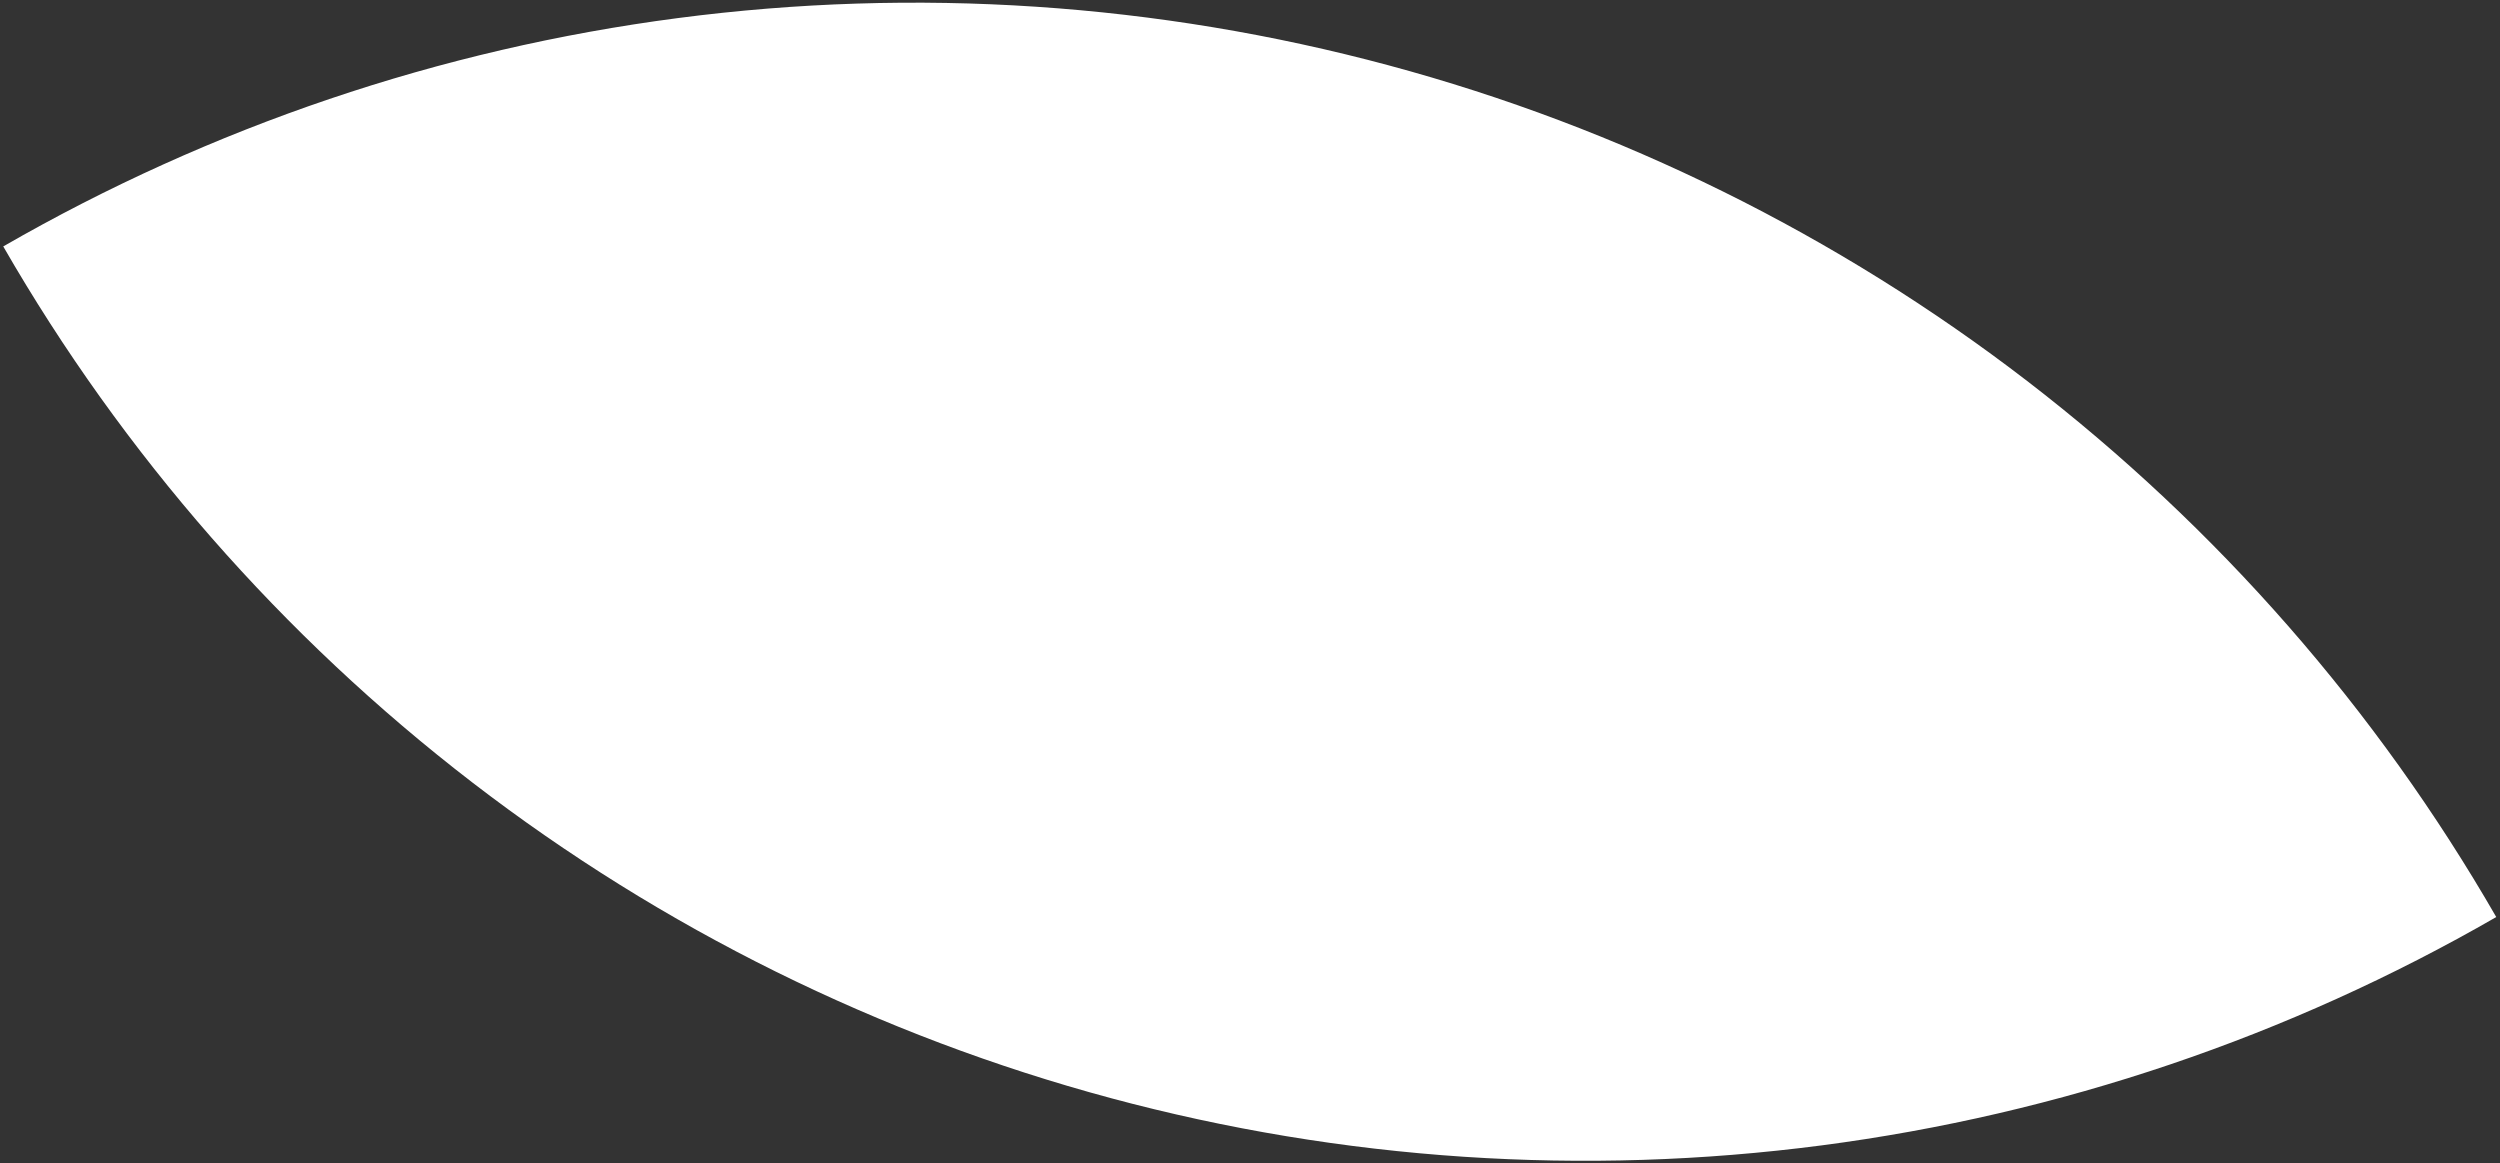 <?xml version="1.0" encoding="UTF-8"?> <svg xmlns="http://www.w3.org/2000/svg" width="404" height="188" viewBox="0 0 404 188" fill="none"><rect x="0" y="0" width="404" height="188" fill="#333333" stroke="none"/><path d="M0.524 39.823C19.858 73.394 45.616 102.828 76.327 126.444C107.038 150.06 142.101 167.394 179.512 177.458C216.923 187.522 255.95 190.117 294.364 185.096C332.779 180.075 369.828 167.536 403.395 148.195C384.061 114.623 358.303 85.189 327.592 61.573C296.881 37.958 261.818 20.623 224.407 10.559C186.996 0.496 147.969 -2.1 109.555 2.921C71.14 7.942 34.092 20.482 0.524 39.823Z" fill="white"></path></svg> 